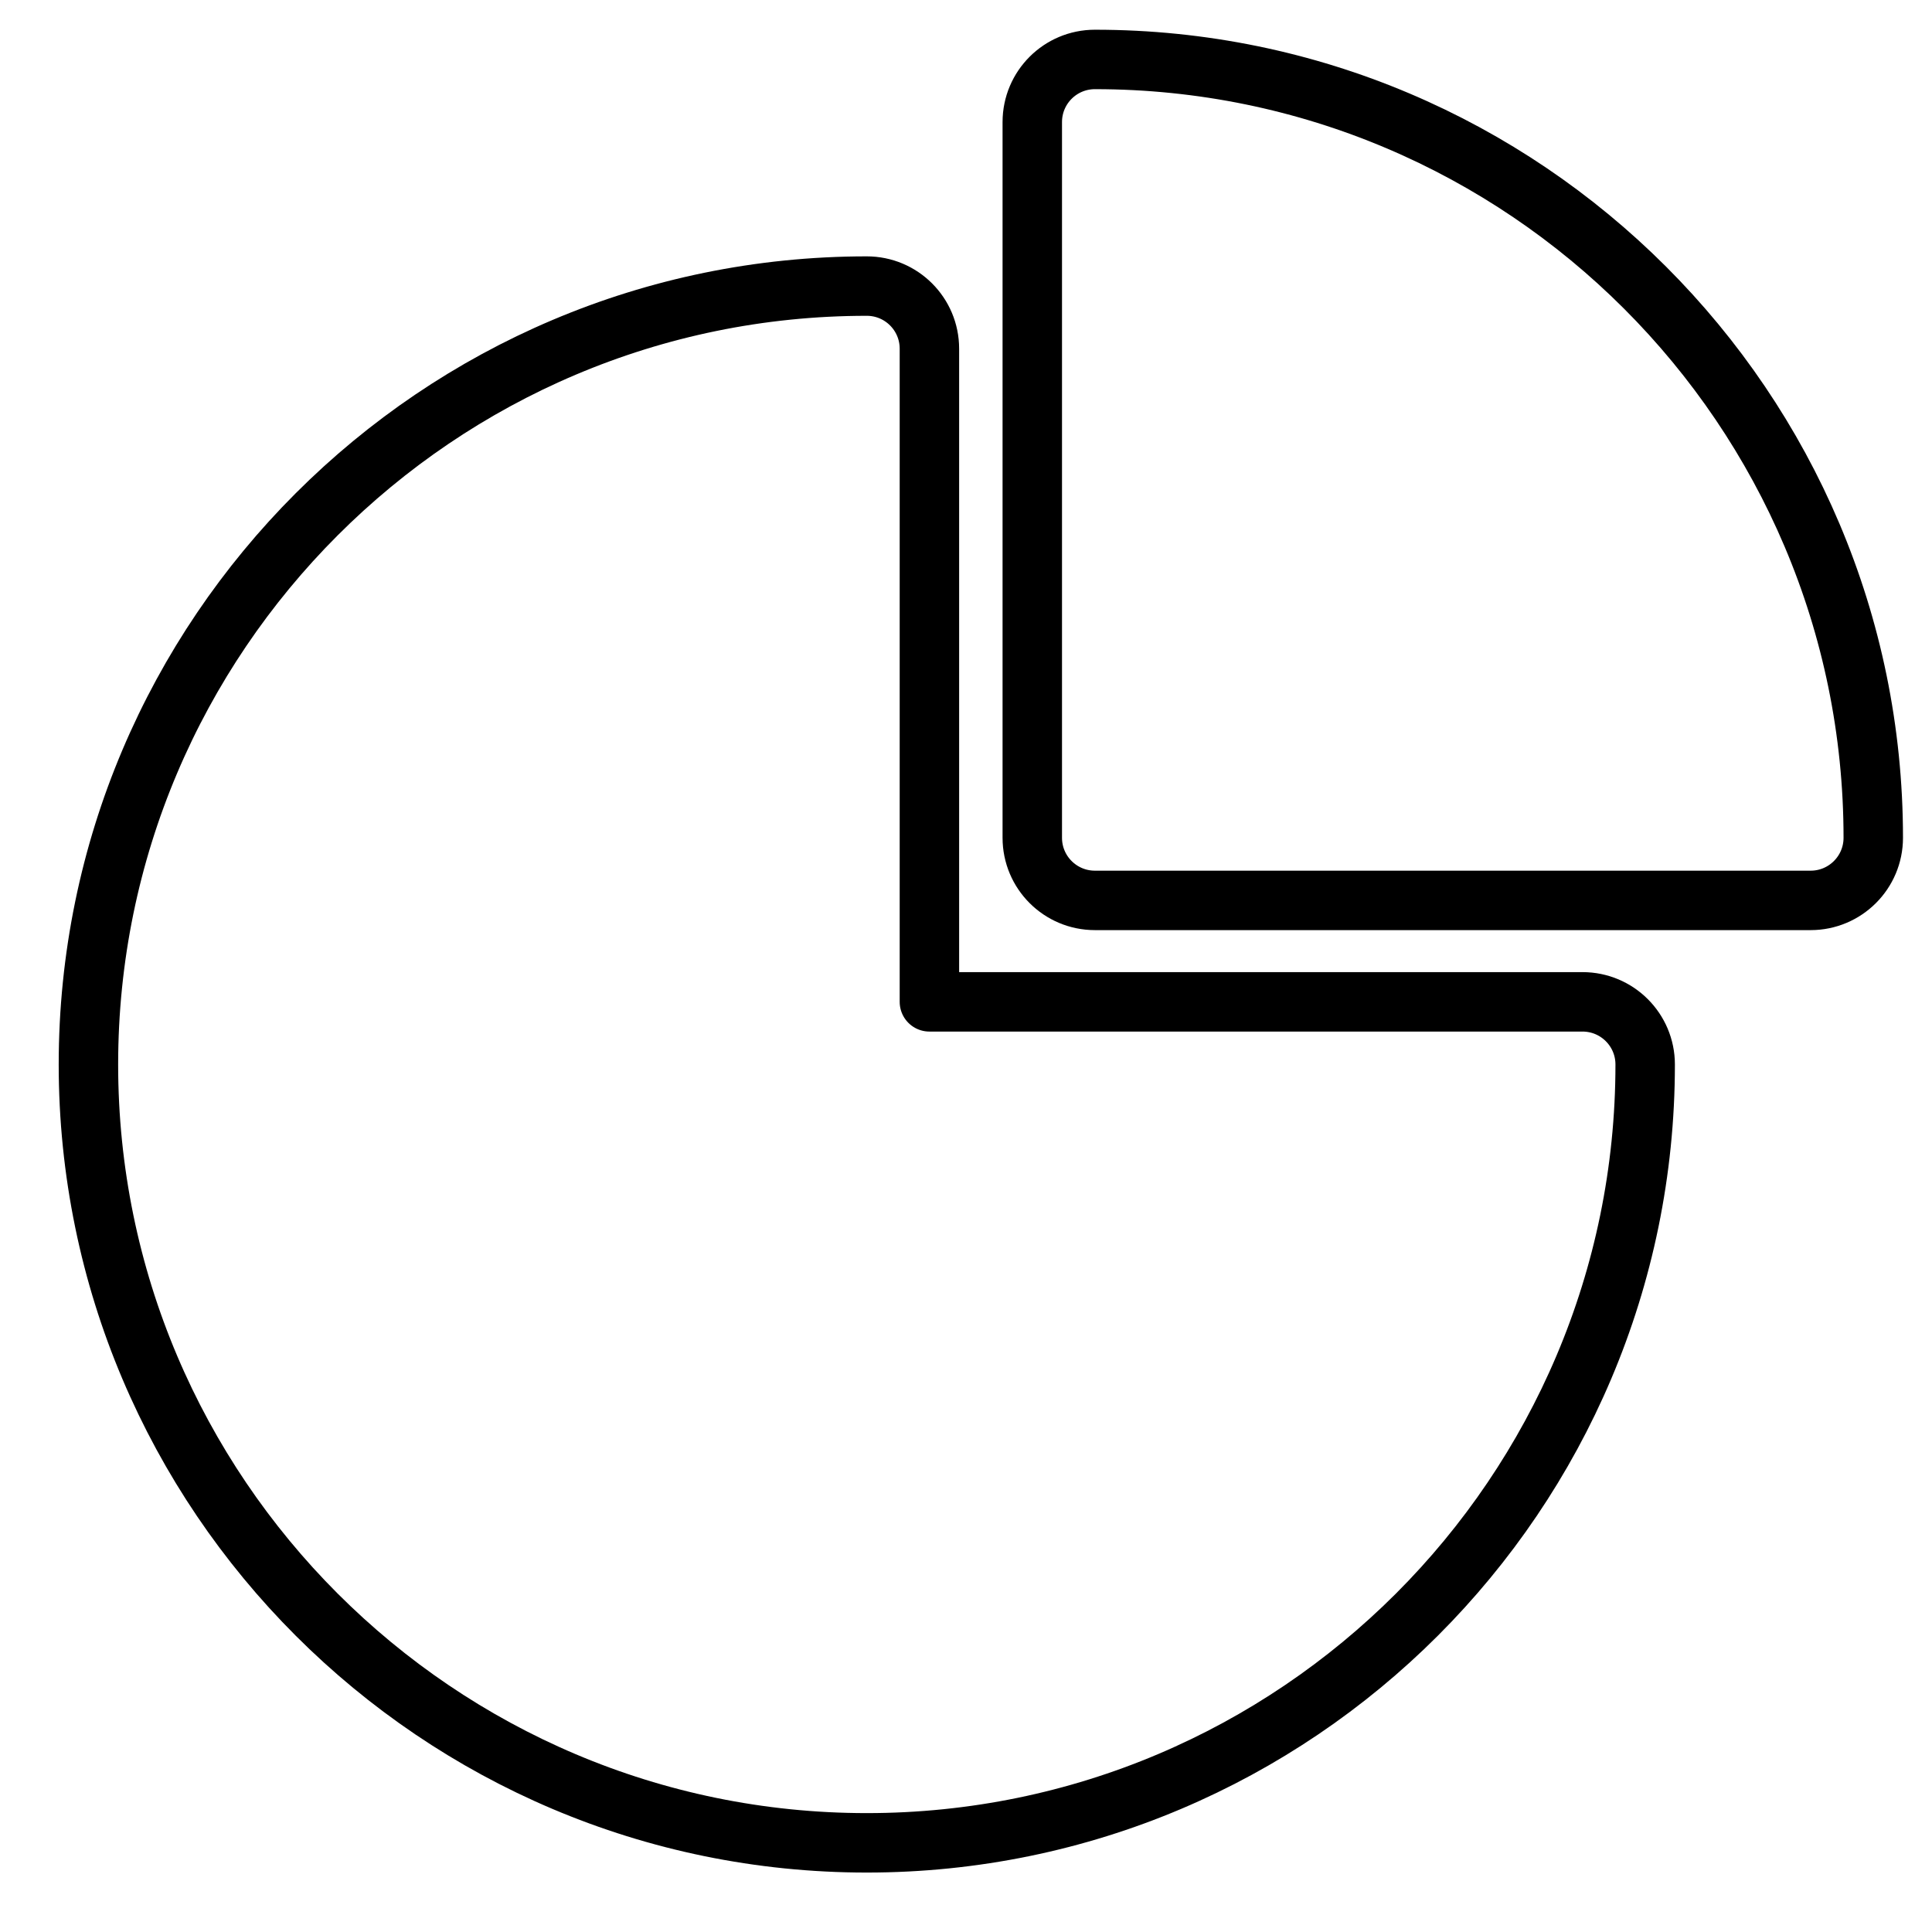 <?xml version="1.0" encoding="UTF-8"?>
<svg width="60" height="60" viewBox="20 15 65 65" xmlns="http://www.w3.org/2000/svg">
  <defs>
    <style>
      .pie-chart { 
        fill: none; 
        stroke: #000000; 
        stroke-width: 2;
        stroke-linejoin: round;
        stroke-linecap: round;
      }
    </style>
  </defs>
  
  <!-- Pie Chart Outline -->
  <g class="pie-chart">
    <!-- Top right quarter segment -->
    <path d="M56.837,17c-1.164,0-2.107,0.943-2.107,2.107v24.08c0,1.163,0.943,2.106,2.107,2.106h24.08c1.163,0,2.107-0.943,2.107-2.106C83.025,28.747,71.278,17,56.837,17z"/>
    
    <!-- Main pie chart body (remaining 3/4) -->
    <path d="M73.242,48.706H51.269V26.732c0-1.164-0.943-2.107-2.107-2.107c-14.439,0-26.187,11.748-26.187,26.188C22.975,65.253,34.722,77,49.162,77c14.44,0,26.188-11.747,26.188-26.187C75.35,49.649,74.406,48.706,73.242,48.706z"/>
  </g>
</svg>